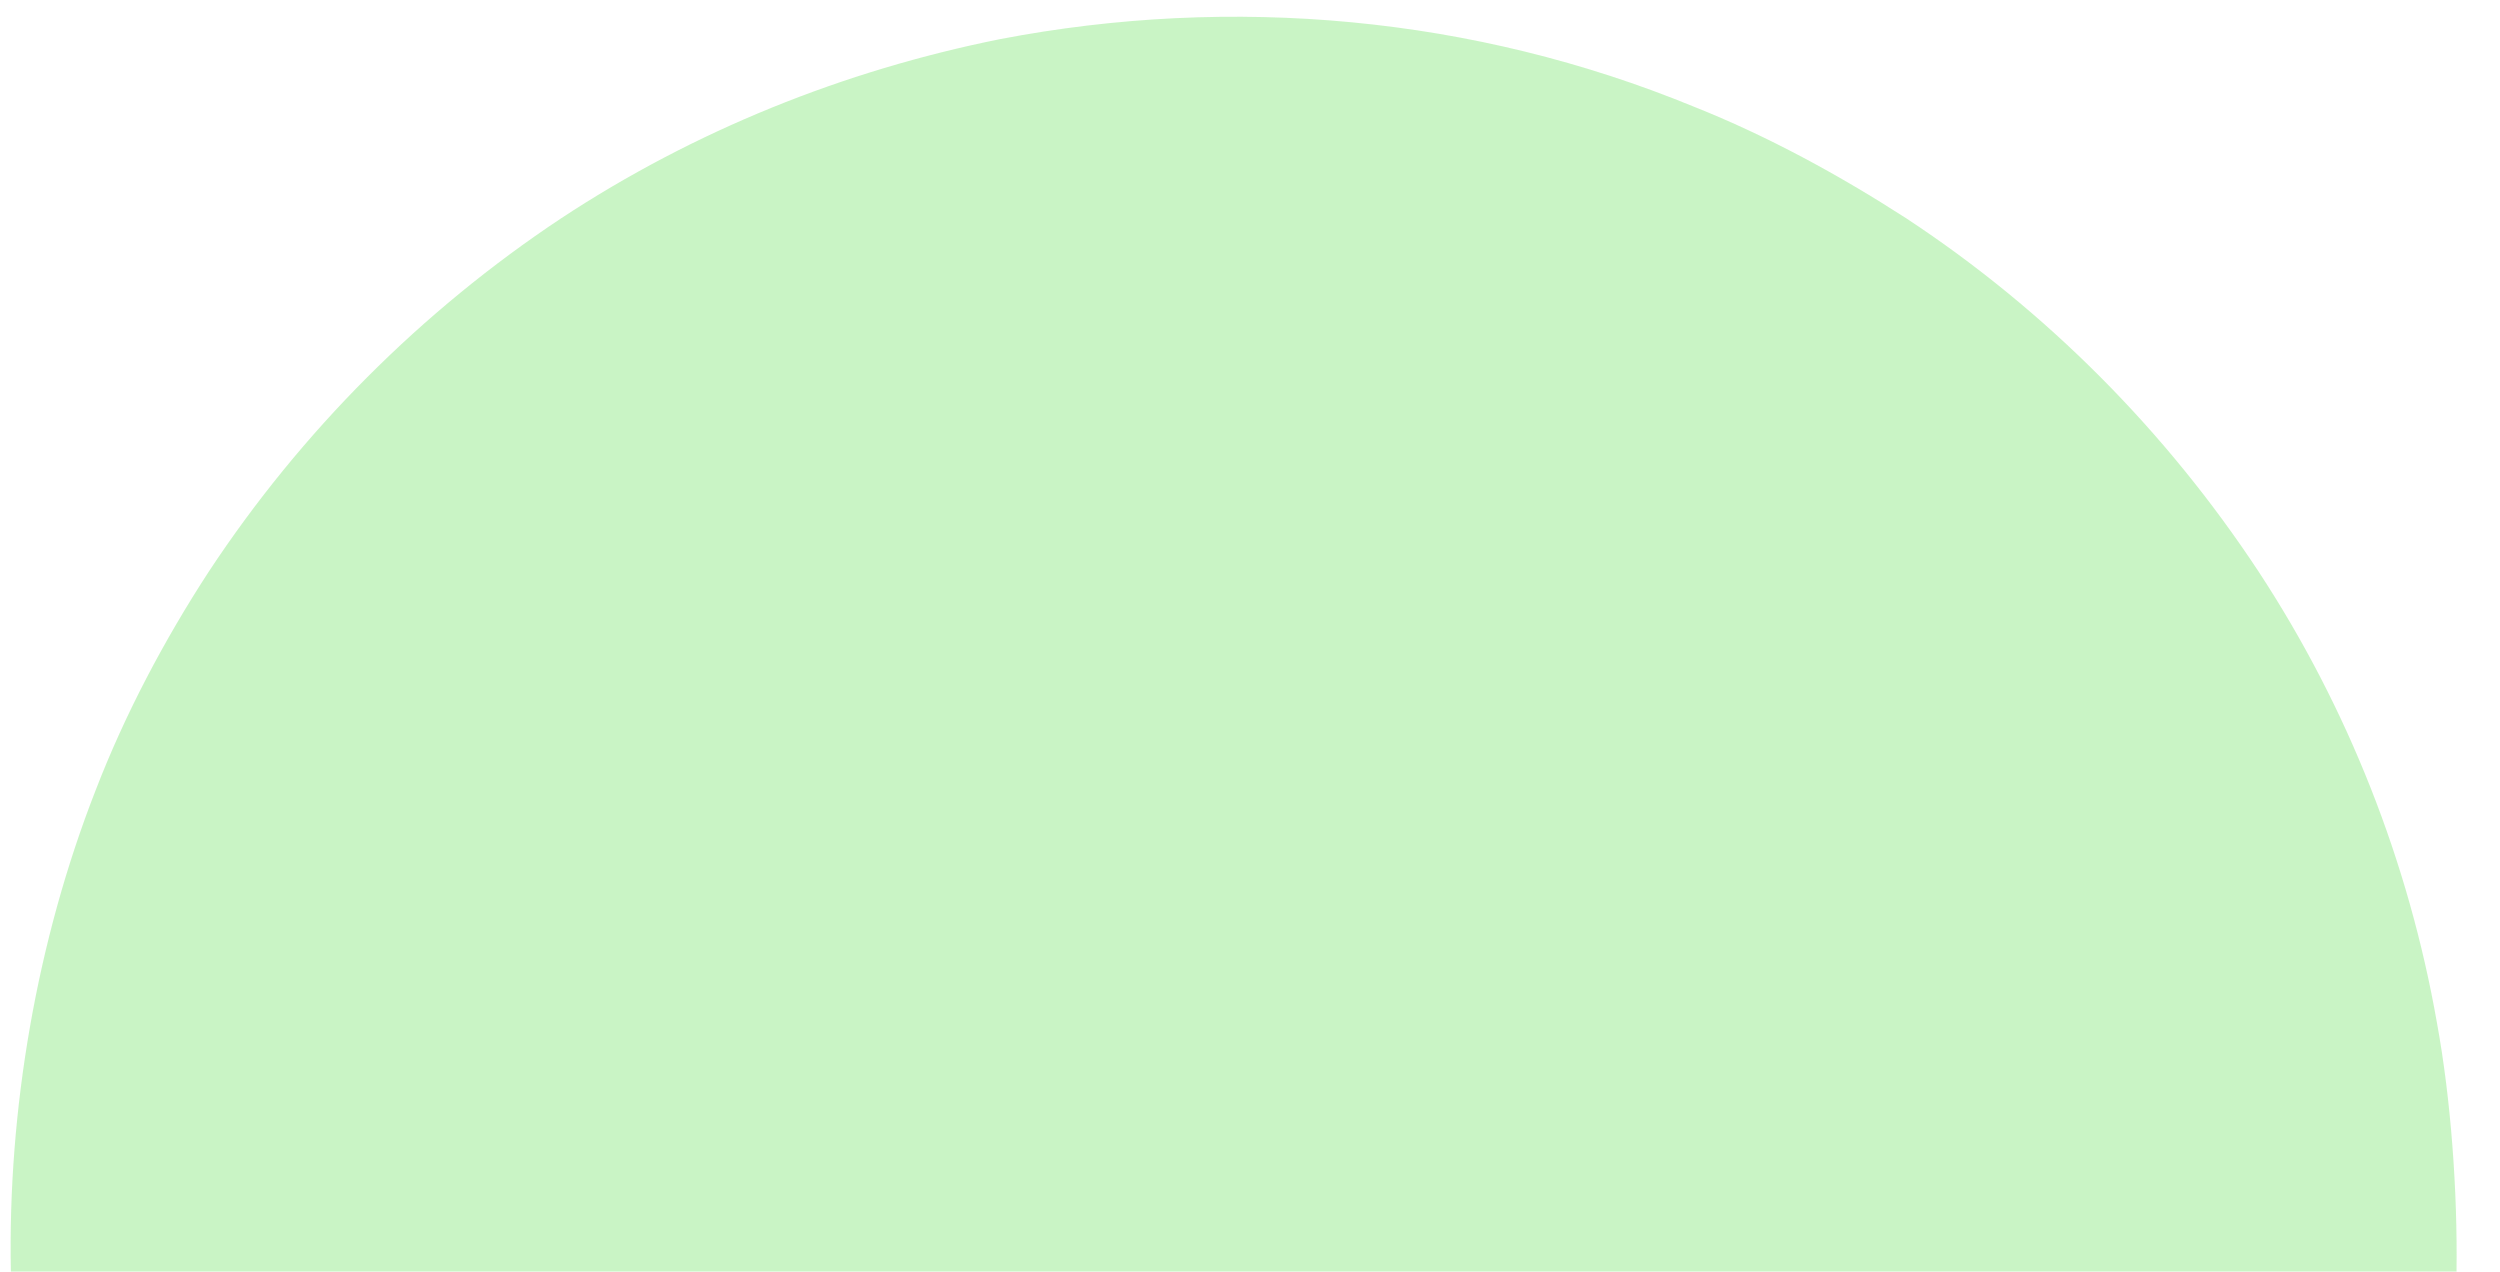 <?xml version="1.0" encoding="utf-8"?>
<!-- Generator: Adobe Illustrator 28.1.0, SVG Export Plug-In . SVG Version: 6.00 Build 0)  -->
<svg version="1.1" id="Layer_1" xmlns="http://www.w3.org/2000/svg" xmlns:xlink="http://www.w3.org/1999/xlink" x="0px" y="0px"
	 viewBox="0 0 230 117" style="enable-background:new 0 0 230 117;" xml:space="preserve">
<style type="text/css">
	.st0{opacity:0.5;}
	.st1{fill:#94EA8C;}
</style>
<g id="Subtraction_1" transform="translate(0 0)" class="st0">
	<path class="st1" d="M1,117c-0.3-14.9,2.4-30.5,7.8-44.3c2.7-7,6.3-13.8,10.4-20.1c8.5-12.9,19.6-24,32.4-32.5
		C63.9,12,77.6,6.5,92,3.6c21.4-4.1,43.6-2.1,63.8,6.2c6.8,2.7,13.4,6.3,19.6,10.3c12.9,8.5,23.9,19.6,32.4,32.5
		c8.2,12.5,13.8,26.7,16.4,41.5c1.3,7.1,1.9,15.6,1.8,22.9l0,0"/>
</g>
</svg>
